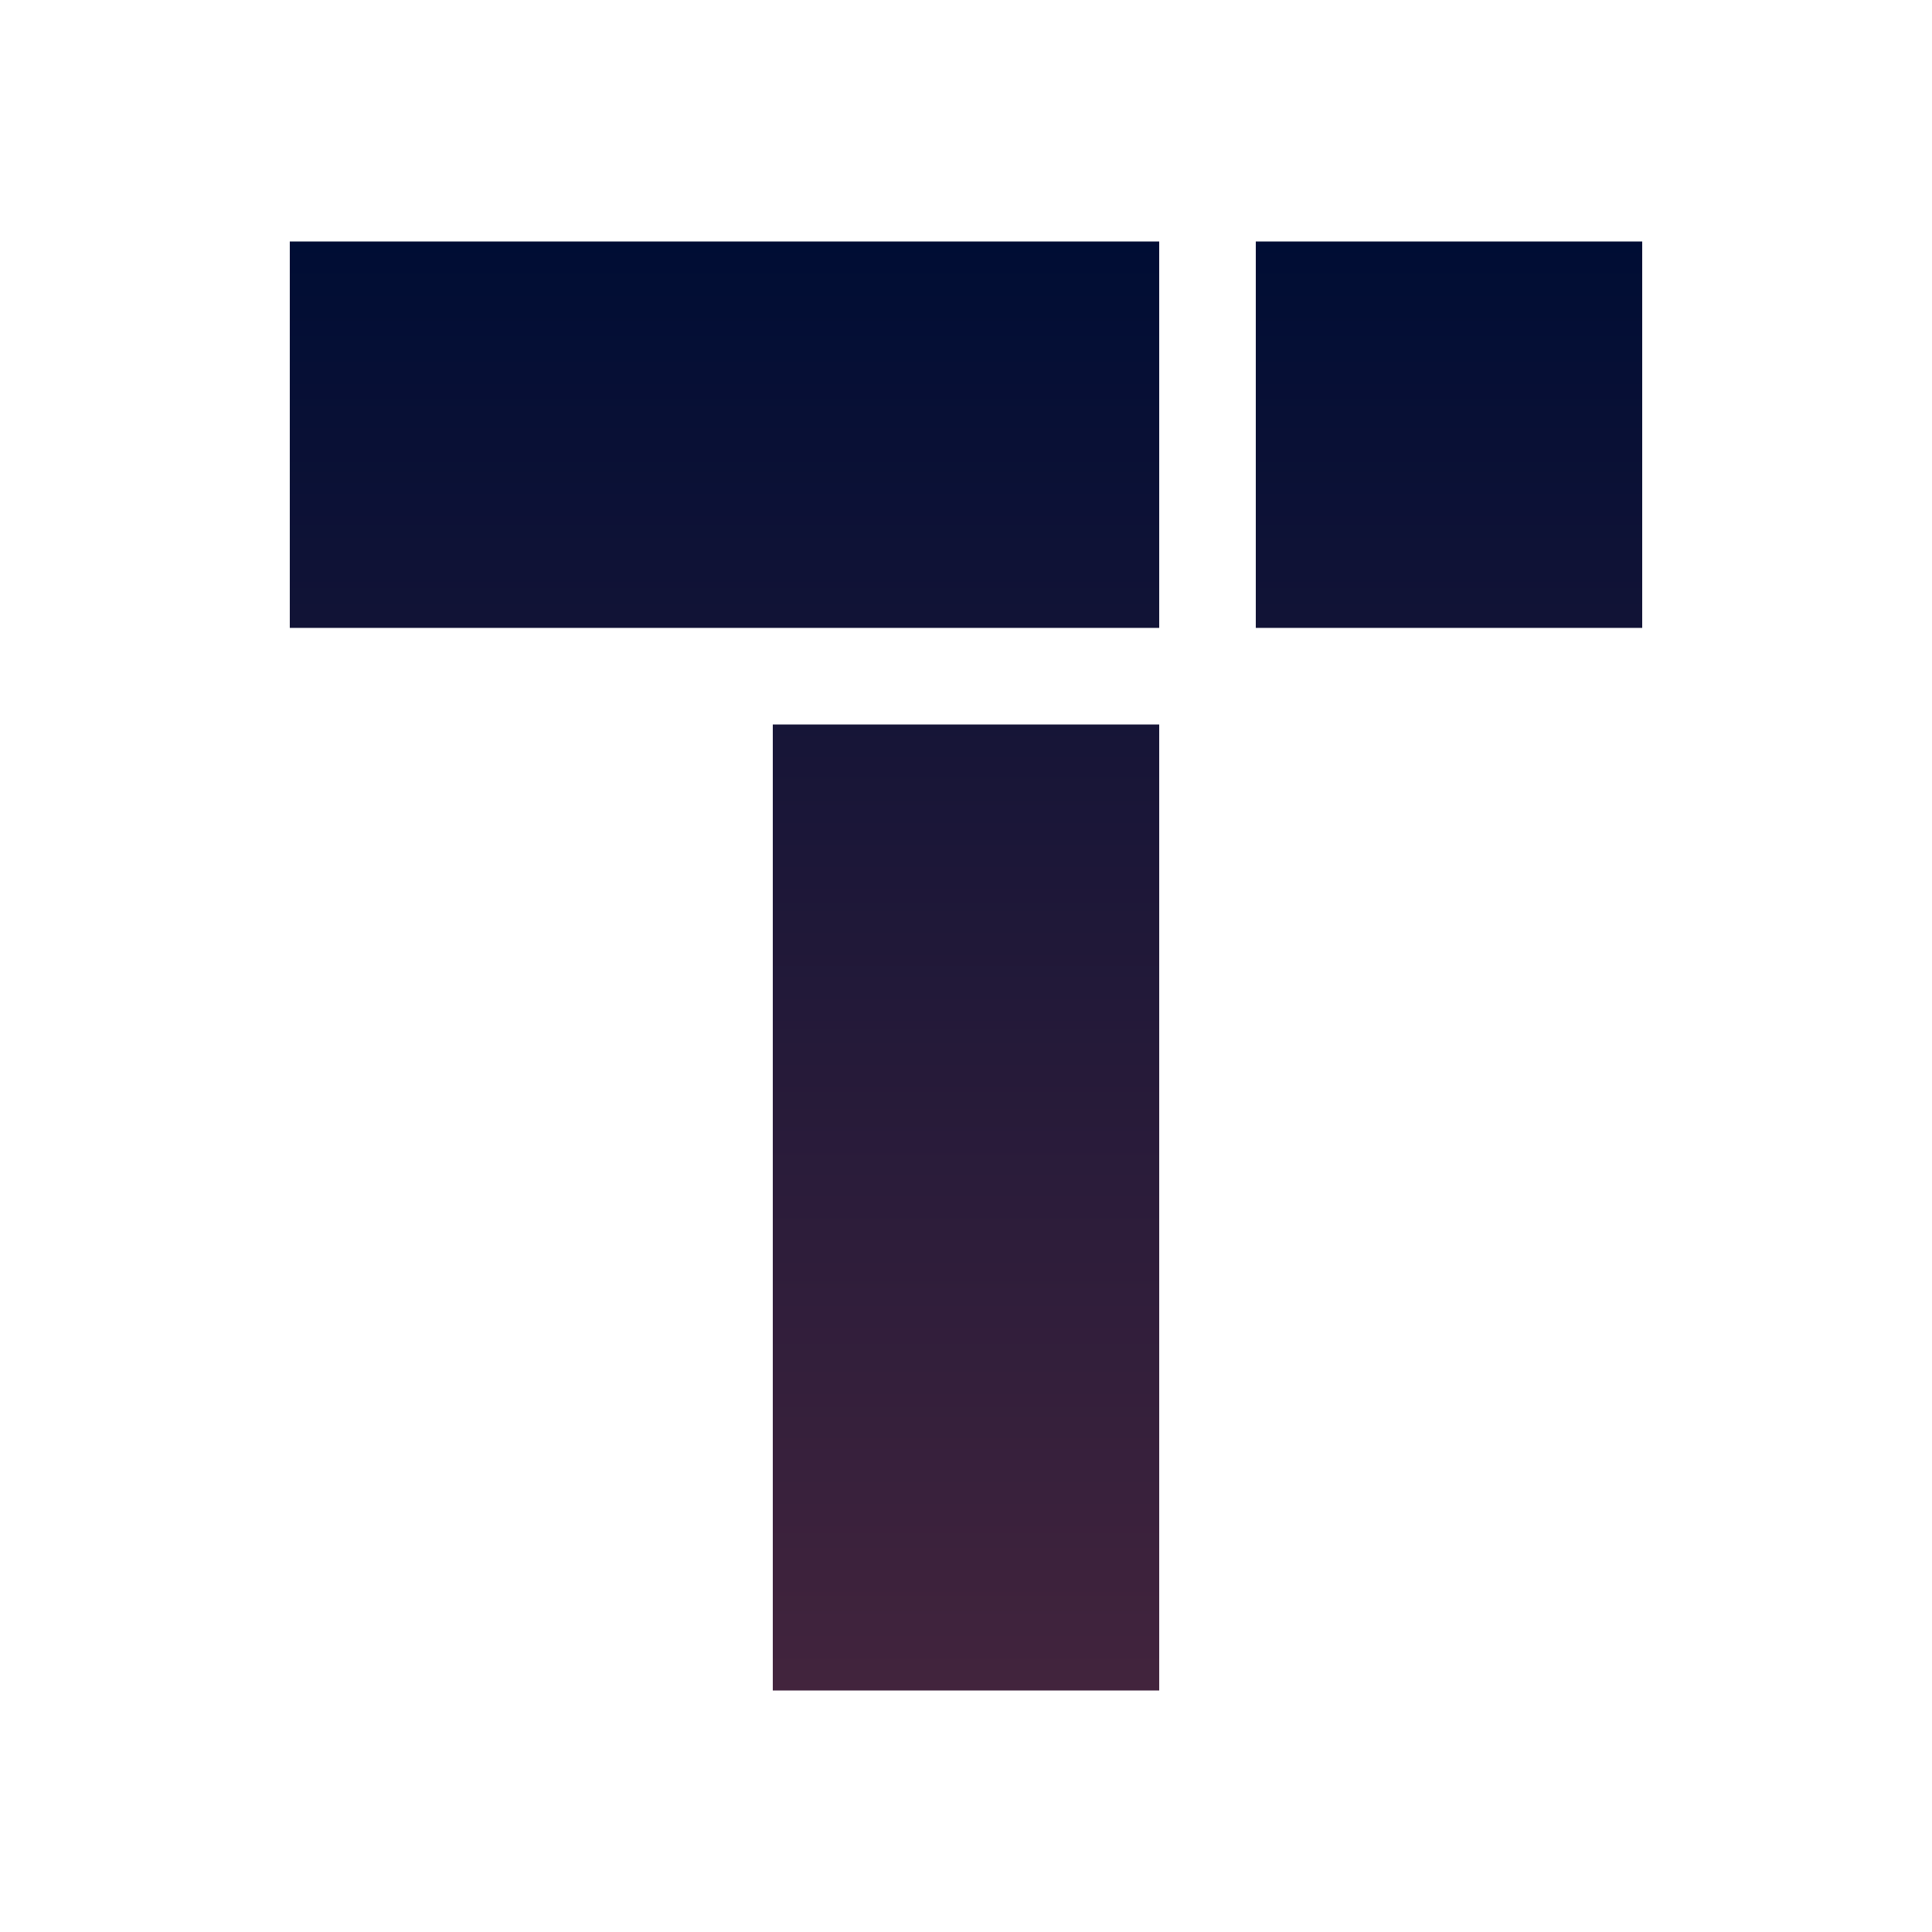 <svg xmlns="http://www.w3.org/2000/svg" width="24" height="24" fill="none" viewBox="0 0 24 24">
    <path fill="url(#TONIC__a)" d="M3.6 3h10.8v4.8H3.6zm12 0h4.8v4.8h-4.8zm-1.2 6H9.6v12h4.8z"/>
    <defs>
        <linearGradient id="TONIC__a" x1="12" x2="12" y1="3" y2="21" gradientUnits="userSpaceOnUse">
            <stop stop-color="#000D34"/>
            <stop offset="1" stop-color="#42243D"/>
        </linearGradient>
    </defs>
</svg>
